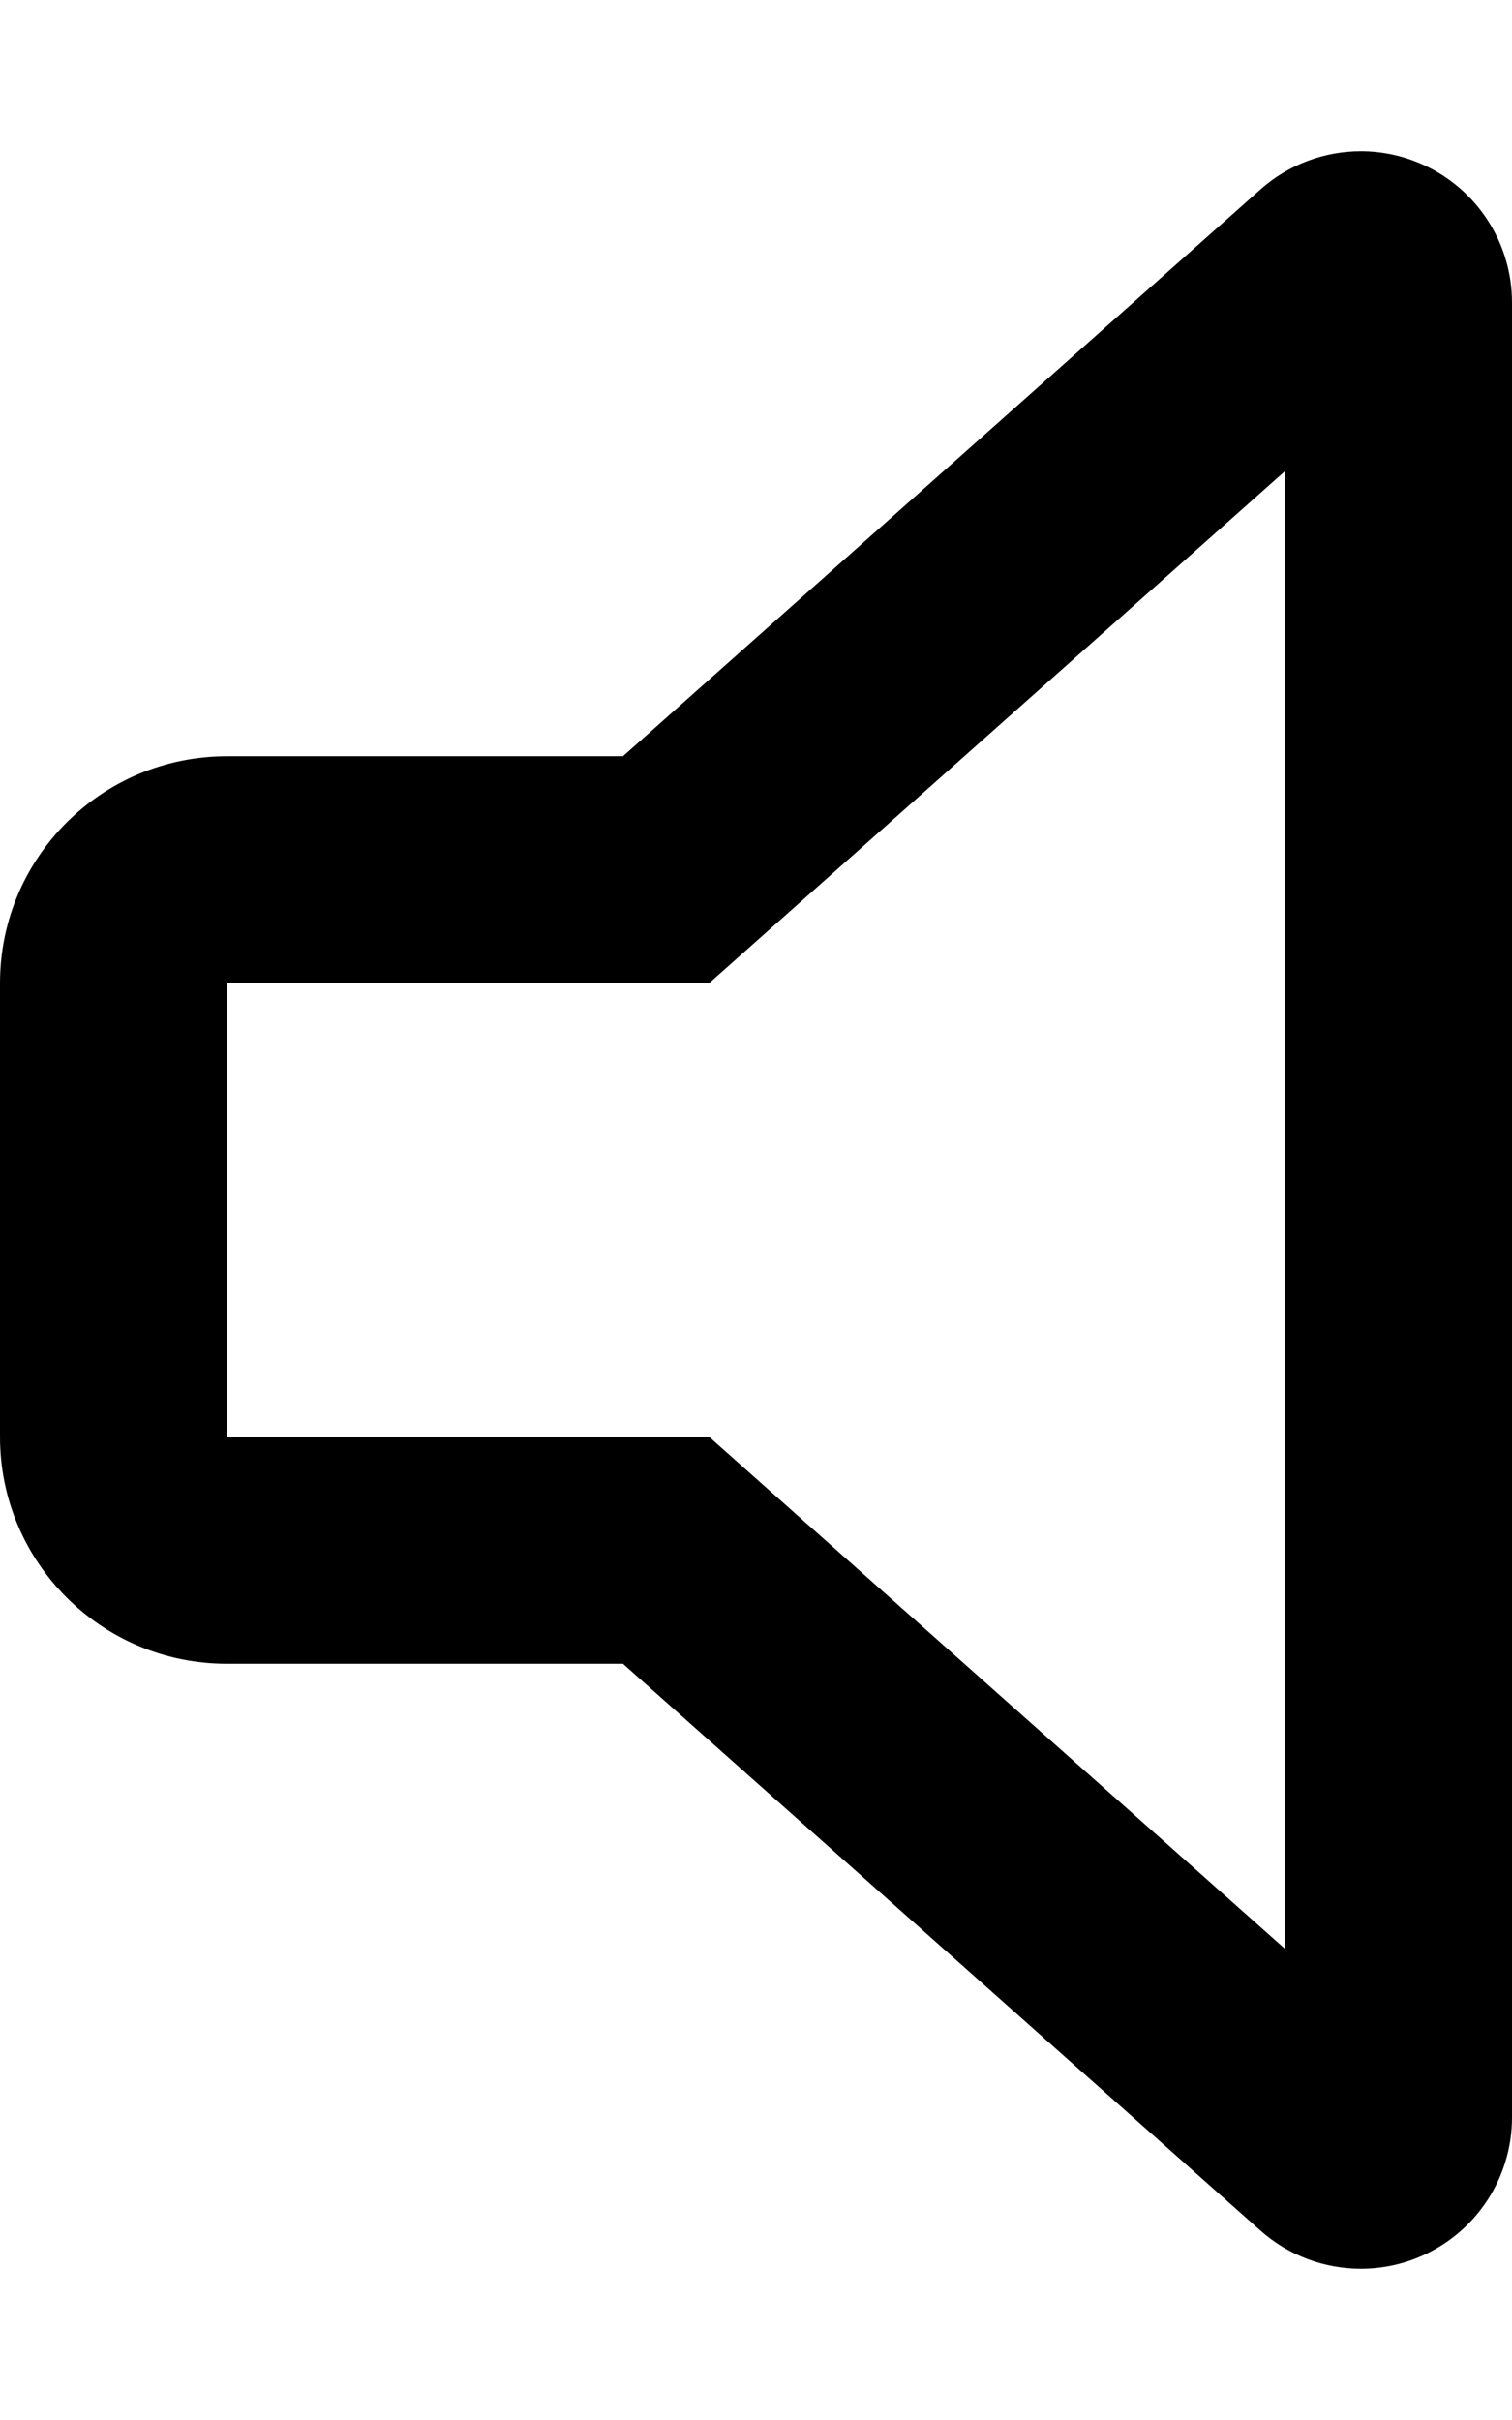 <svg xmlns="http://www.w3.org/2000/svg" viewBox="0 0 320 512"><!-- Font Awesome Pro 6.0.0-alpha2 by @fontawesome - https://fontawesome.com License - https://fontawesome.com/license (Commercial License) --><path d="M301.109 34.818C296.906 32.922 292.445 31.998 288.014 31.998C280.316 32 272.713 34.785 266.734 40.1L131.84 160.004H48C21.49 160.004 0 181.496 0 208.004V304.002C0 330.51 21.49 352.002 48 352.002H131.84L266.734 471.906C272.719 477.219 280.312 480 288 480C292.438 480 296.906 479.094 301.109 477.188C312.609 472.031 320 460.594 320 448V64.006C320 51.412 312.609 39.975 301.109 34.818ZM272 412.365L150.09 304.002H48V208.004H150.09L272 99.641V412.365Z"/></svg>